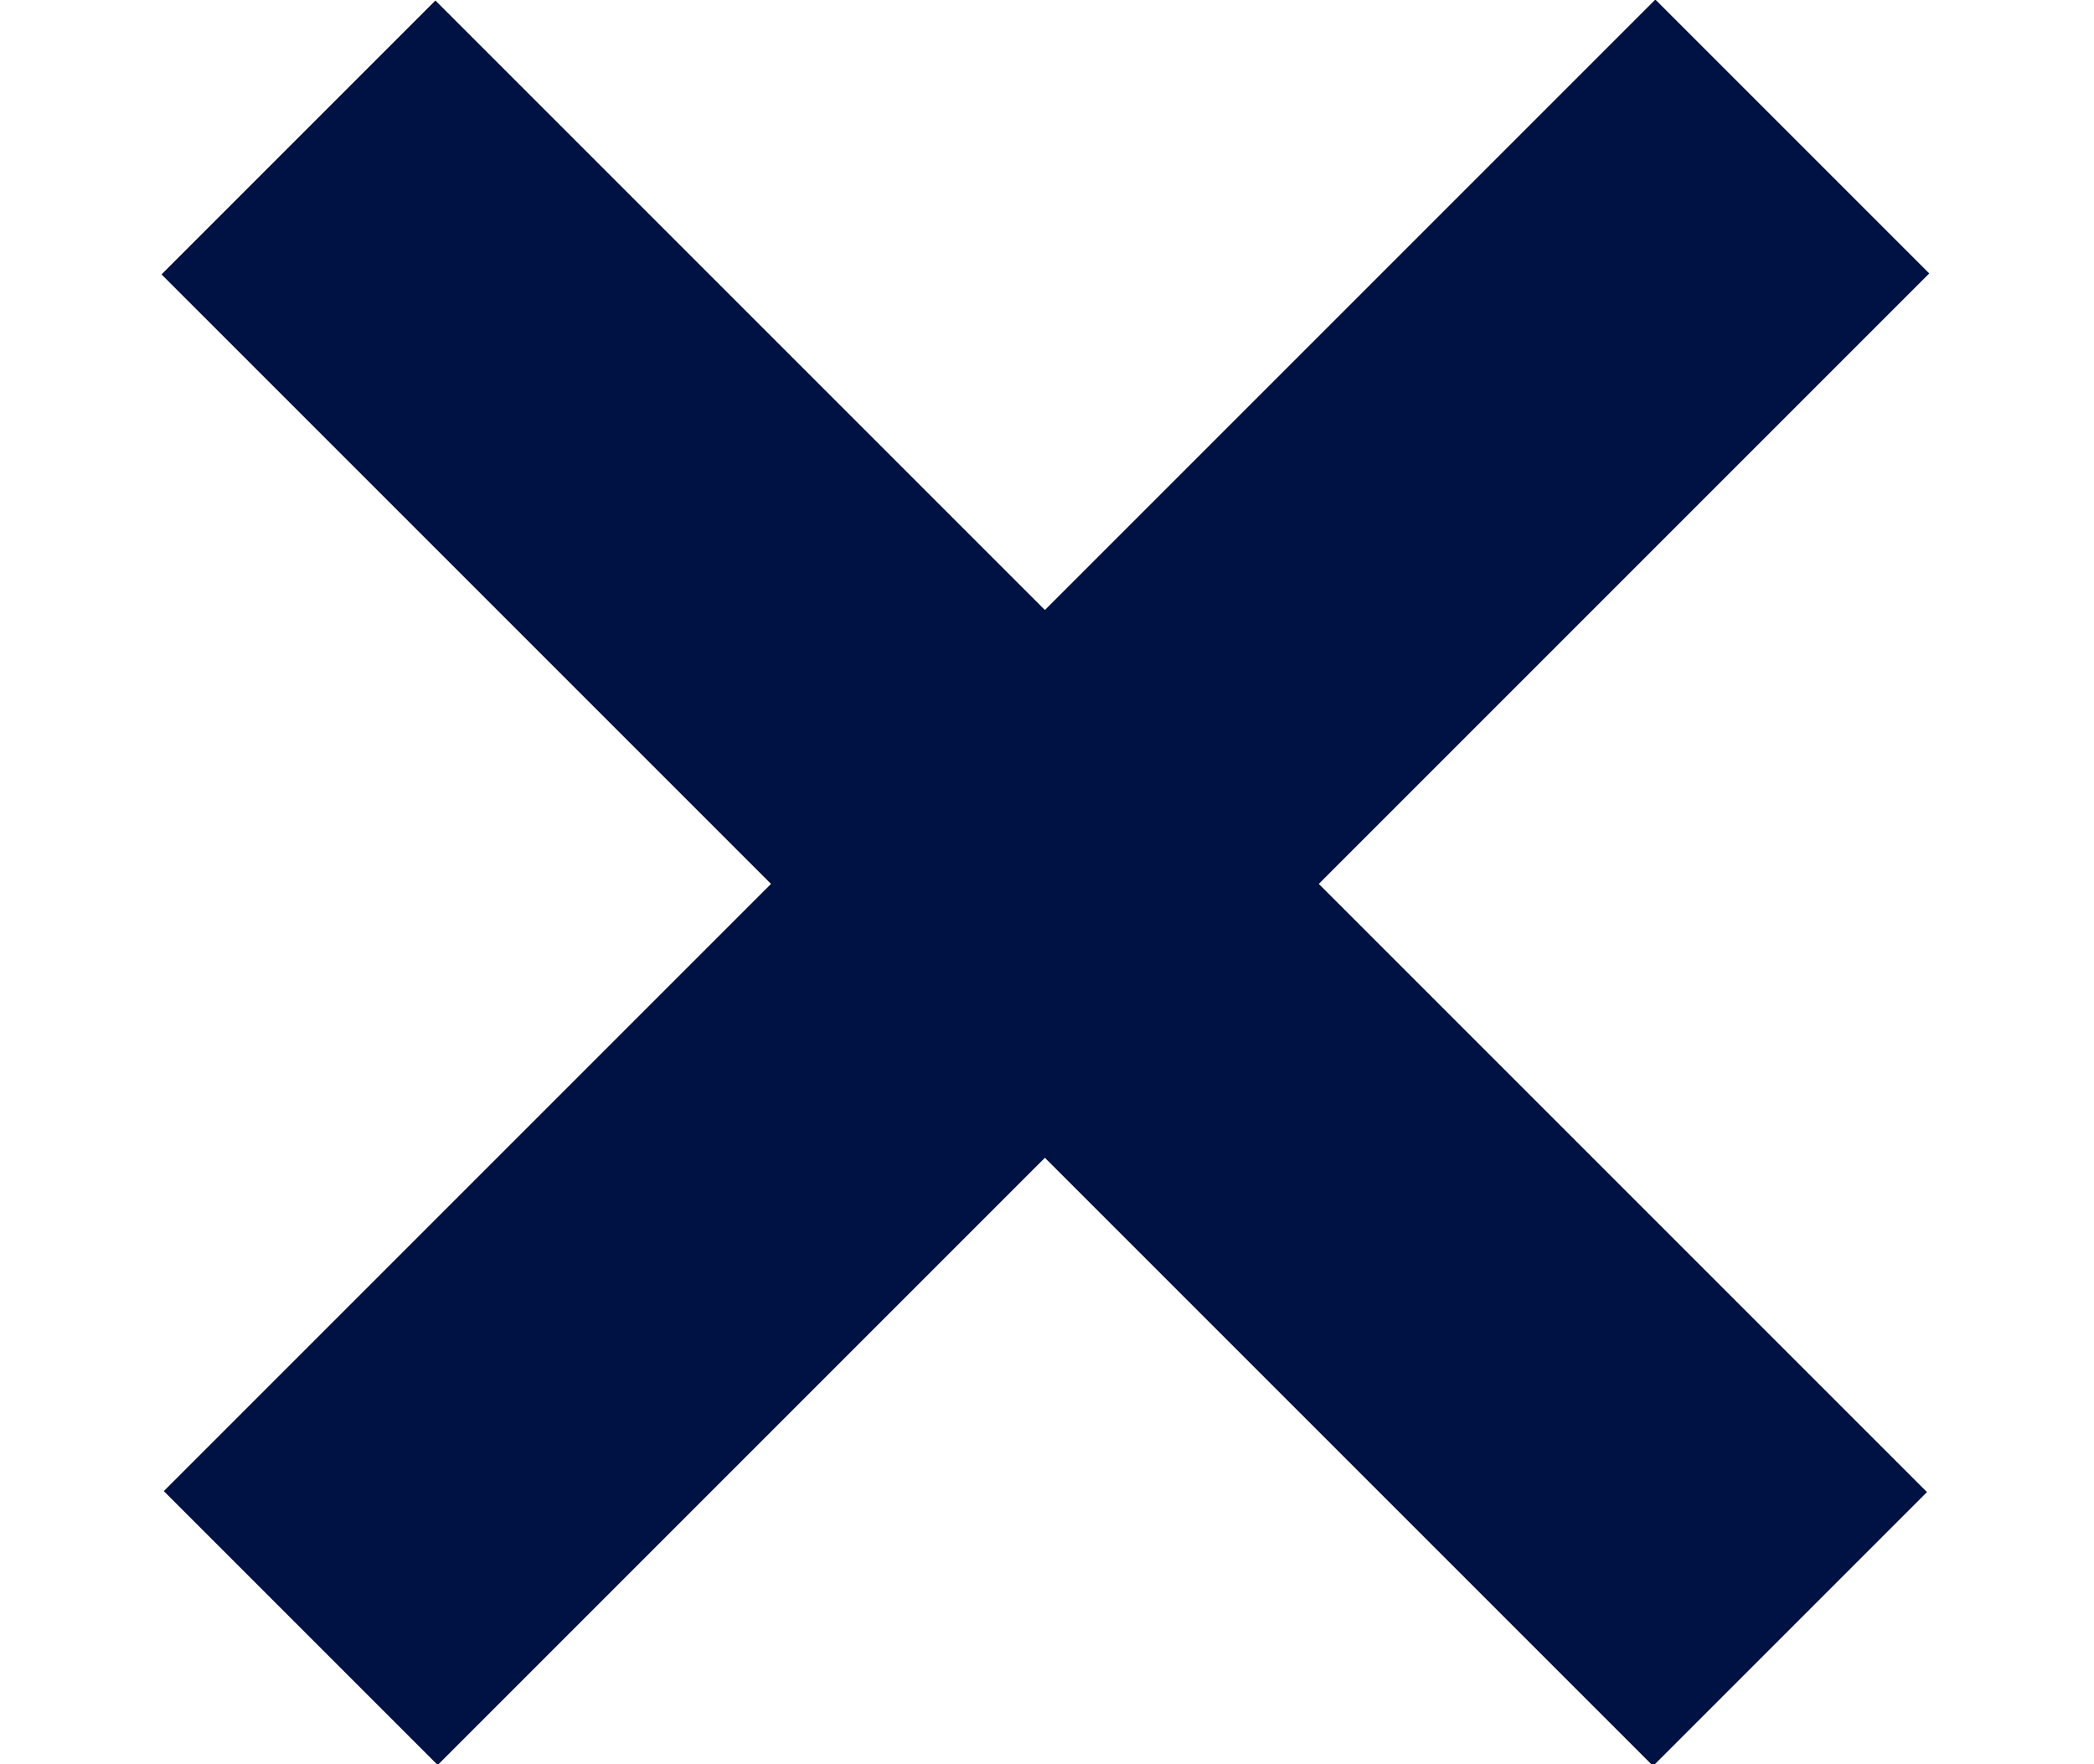 <?xml version="1.0" encoding="utf-8"?>
<!-- Generator: Adobe Illustrator 25.0.1, SVG Export Plug-In . SVG Version: 6.00 Build 0)  -->
<svg version="1.1" id="Calque_1" xmlns="http://www.w3.org/2000/svg" xmlns:xlink="http://www.w3.org/1999/xlink" x="0px" y="0px"
	 viewBox="0 0 40 33.7" style="enable-background:new 0 0 40 33.7;" xml:space="preserve">
<style type="text/css">
	.st0{fill:#001144;enable-background:new    ;}
</style>
<rect x="-0.2" y="13.2" transform="matrix(0.707 0.707 -0.707 0.707 17.791 -9.181)" class="st0" width="40.3" height="7.4"/>
<rect x="-0.2" y="13.2" transform="matrix(-0.707 0.707 -0.707 -0.707 46.044 14.697)" class="st0" width="40.3" height="7.4"/>
</svg>
